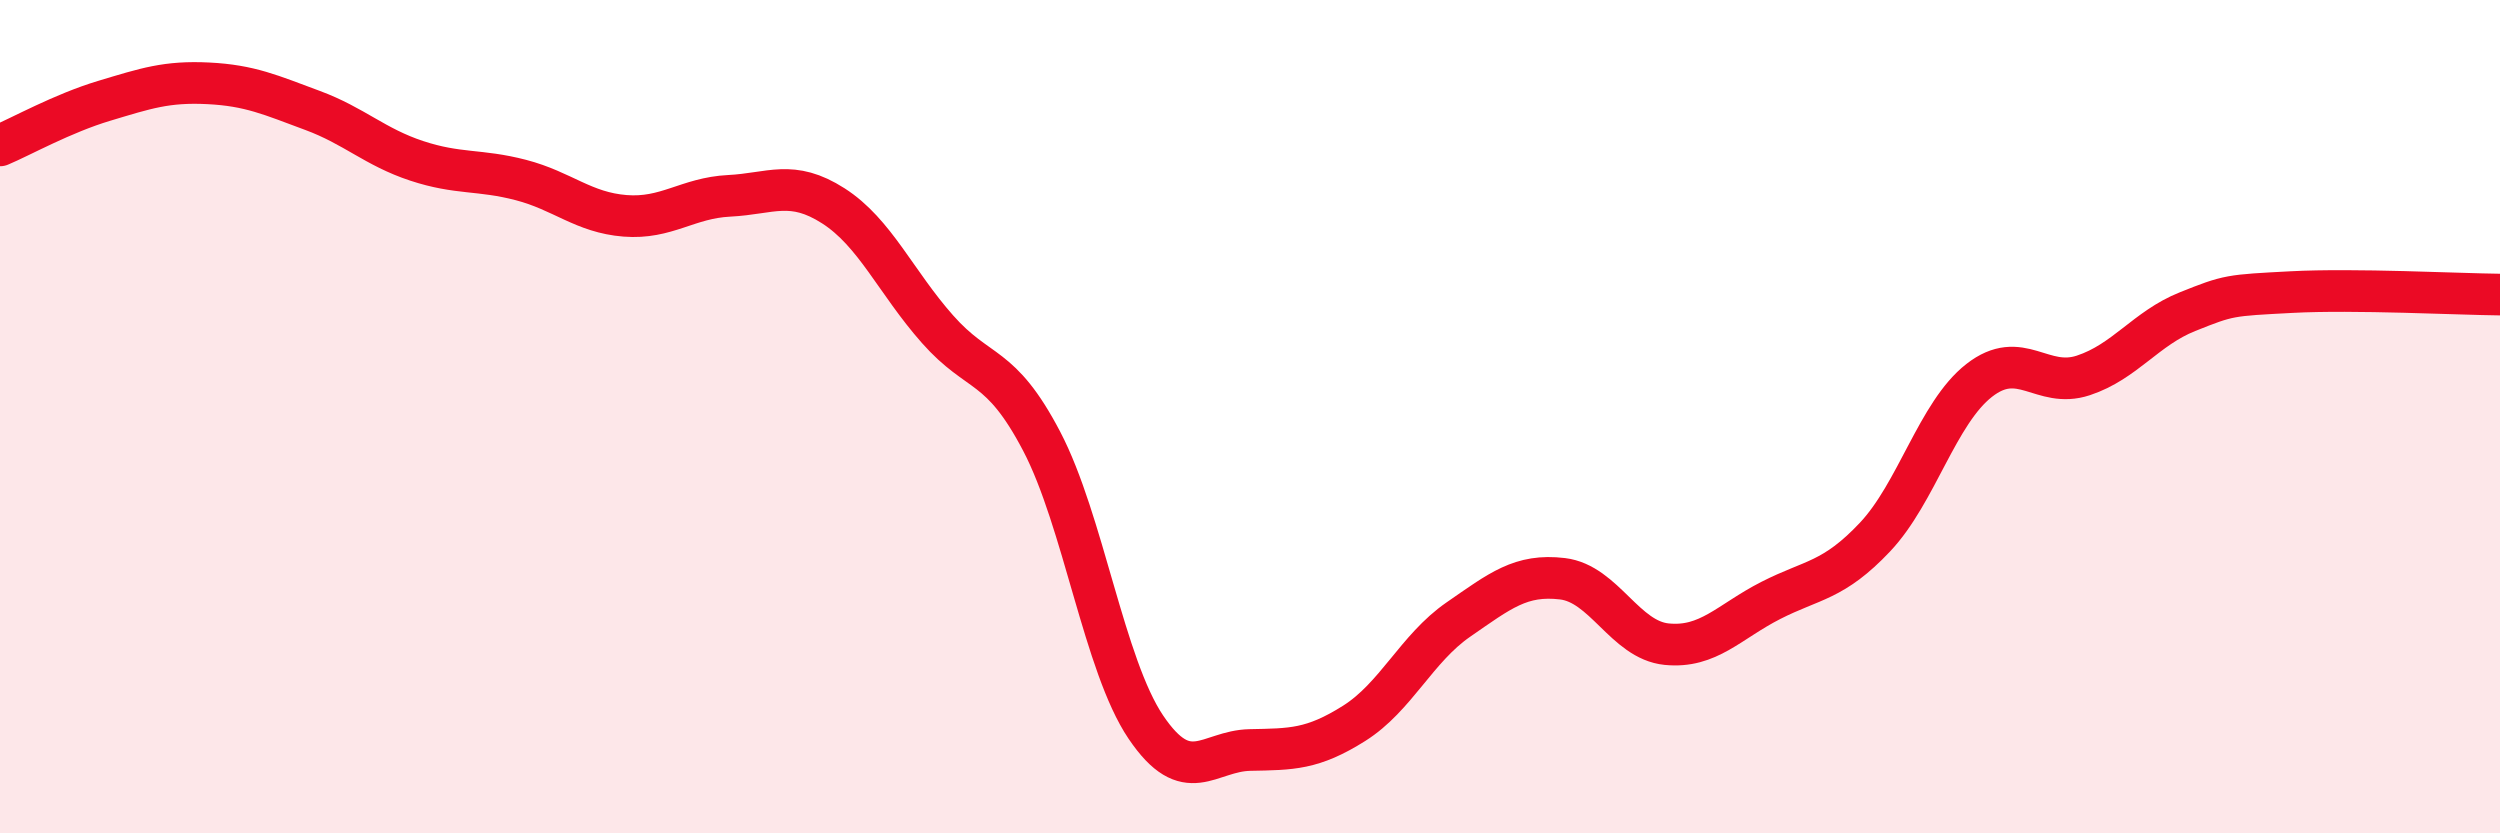 
    <svg width="60" height="20" viewBox="0 0 60 20" xmlns="http://www.w3.org/2000/svg">
      <path
        d="M 0,3.49 C 0.5,3.28 1.5,2.72 2.5,2.42 C 3.5,2.12 4,1.95 5,2 C 6,2.05 6.5,2.28 7.5,2.65 C 8.5,3.02 9,3.53 10,3.86 C 11,4.19 11.5,4.06 12.5,4.32 C 13.5,4.58 14,5.1 15,5.18 C 16,5.26 16.5,4.75 17.5,4.7 C 18.5,4.65 19,4.3 20,4.94 C 21,5.58 21.5,6.77 22.5,7.9 C 23.5,9.03 24,8.68 25,10.59 C 26,12.5 26.5,15.97 27.5,17.45 C 28.5,18.93 29,18.02 30,18 C 31,17.98 31.5,17.99 32.5,17.36 C 33.5,16.73 34,15.56 35,14.87 C 36,14.18 36.5,13.77 37.5,13.89 C 38.5,14.01 39,15.36 40,15.46 C 41,15.56 41.5,14.92 42.5,14.41 C 43.5,13.9 44,13.95 45,12.89 C 46,11.83 46.5,9.91 47.5,9.13 C 48.5,8.35 49,9.34 50,9.01 C 51,8.68 51.5,7.88 52.5,7.48 C 53.5,7.08 53.5,7.09 55,7.01 C 56.5,6.93 59,7.06 60,7.07L60 20L0 20Z"
        fill="#EB0A25"
        opacity="0.1"
        stroke-linecap="round"
        stroke-linejoin="round"
      />
      <path
        d="M 0,3.49 C 0.5,3.28 1.5,2.72 2.5,2.42 C 3.5,2.12 4,1.95 5,2 C 6,2.05 6.5,2.28 7.5,2.65 C 8.5,3.02 9,3.53 10,3.86 C 11,4.19 11.5,4.06 12.5,4.32 C 13.5,4.58 14,5.1 15,5.18 C 16,5.26 16.5,4.75 17.5,4.7 C 18.5,4.65 19,4.3 20,4.94 C 21,5.58 21.5,6.77 22.5,7.9 C 23.5,9.03 24,8.68 25,10.59 C 26,12.5 26.5,15.97 27.5,17.45 C 28.5,18.93 29,18.02 30,18 C 31,17.98 31.5,17.99 32.5,17.36 C 33.5,16.73 34,15.56 35,14.87 C 36,14.18 36.5,13.77 37.5,13.89 C 38.5,14.01 39,15.36 40,15.46 C 41,15.56 41.5,14.92 42.5,14.41 C 43.5,13.9 44,13.95 45,12.89 C 46,11.83 46.5,9.91 47.5,9.13 C 48.5,8.35 49,9.34 50,9.01 C 51,8.68 51.5,7.88 52.5,7.48 C 53.5,7.08 53.5,7.09 55,7.01 C 56.5,6.93 59,7.06 60,7.07"
        stroke="#EB0A25"
        stroke-width="1"
        fill="none"
        stroke-linecap="round"
        stroke-linejoin="round"
      />
    </svg>
  
